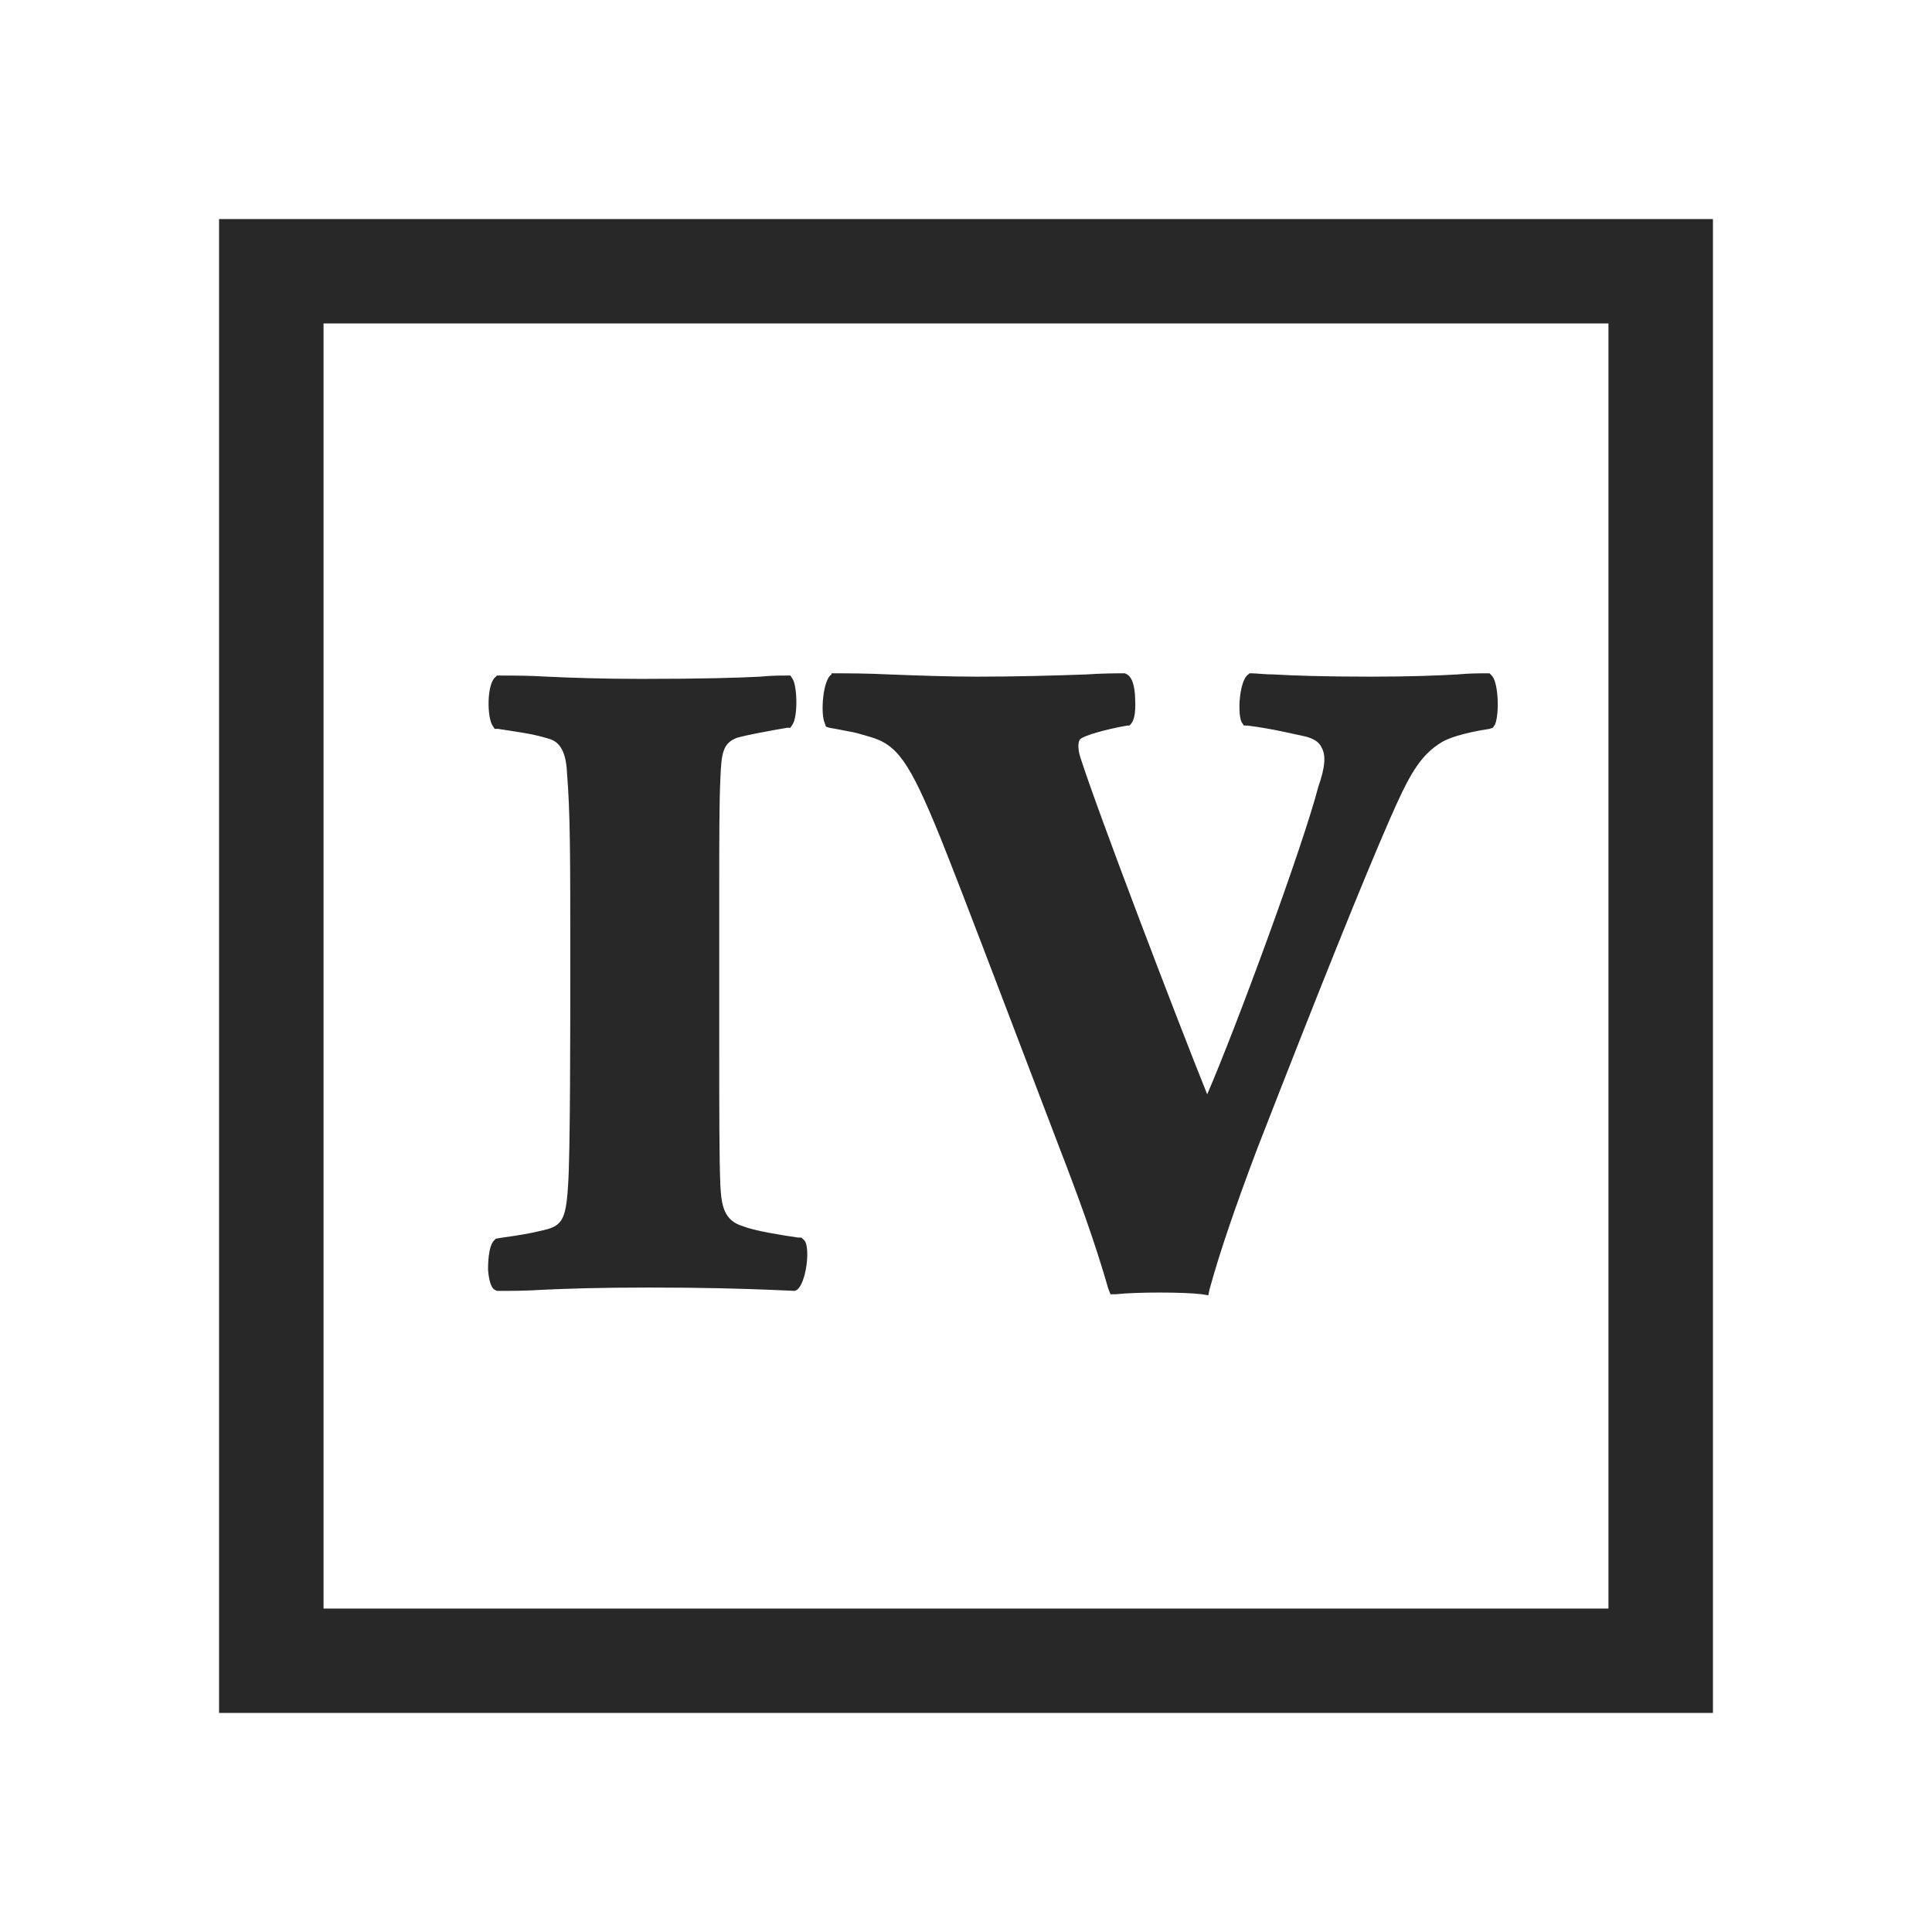 <?xml version="1.0" encoding="UTF-8"?> <svg xmlns="http://www.w3.org/2000/svg" viewBox="0 0 134.50 134.50" data-guides="{&quot;vertical&quot;:[],&quot;horizontal&quot;:[]}"><path fill="#282828" stroke="none" fill-opacity="1" stroke-width="1" stroke-opacity="1" color="rgb(51, 51, 51)" id="tSvg5be0230842" title="Path 21" d="M55.797 86.156C55.72 86.156 55.643 86.156 55.565 86.156C54.482 86.001 52.547 85.692 51.774 85.382C50.381 84.996 50.226 83.913 50.149 82.521C50.071 80.666 50.071 77.186 50.071 72.392C50.071 70.614 50.071 68.68 50.071 66.67C50.071 65.046 50.071 63.577 50.071 62.263C50.071 58.628 50.071 55.845 50.149 54.221C50.226 52.443 50.303 51.747 51.309 51.36C52.161 51.128 53.476 50.896 54.792 50.664C54.869 50.664 54.946 50.664 55.024 50.664C55.075 50.587 55.127 50.51 55.178 50.432C55.565 49.814 55.488 47.726 55.178 47.262C55.127 47.185 55.075 47.107 55.024 47.03C54.92 47.03 54.817 47.03 54.714 47.03C54.25 47.03 53.708 47.03 52.934 47.107C51.387 47.185 48.988 47.262 44.577 47.262C41.946 47.262 39.78 47.185 38.077 47.107C36.839 47.03 35.756 47.03 34.827 47.03C34.75 47.03 34.672 47.03 34.595 47.03C34.544 47.081 34.492 47.133 34.44 47.185C33.899 47.726 33.899 49.891 34.286 50.51C34.337 50.587 34.389 50.664 34.44 50.741C34.518 50.741 34.595 50.741 34.672 50.741C36.065 50.973 36.994 51.051 38.232 51.437C38.774 51.592 39.393 52.056 39.47 53.757C39.702 56.618 39.702 59.634 39.702 66.902C39.702 71.619 39.702 80.434 39.547 82.521C39.393 85.073 39.083 85.382 37.613 85.692C36.994 85.846 36.143 86.001 34.982 86.156C34.827 86.181 34.672 86.207 34.518 86.233C34.492 86.259 34.466 86.284 34.44 86.31C33.976 86.697 33.976 88.089 33.976 88.398C34.053 89.403 34.286 89.713 34.44 89.79C34.492 89.816 34.544 89.841 34.595 89.867C34.647 89.867 34.698 89.867 34.75 89.867C35.756 89.867 36.607 89.867 37.768 89.79C39.47 89.713 41.637 89.635 45.196 89.635C49.065 89.635 51.542 89.713 53.553 89.79C54.147 89.816 54.74 89.841 55.333 89.867C55.385 89.841 55.436 89.816 55.488 89.79C56.107 89.326 56.417 87.006 56.03 86.388C55.952 86.31 55.875 86.233 55.797 86.156Z" style=""></path><path fill="#282828" stroke="none" fill-opacity="1" stroke-width="1" stroke-opacity="1" color="rgb(51, 51, 51)" id="tSvga6c05e256e" title="Path 22" d="M103.851 47.03C103.799 46.978 103.748 46.927 103.696 46.875C103.619 46.875 103.542 46.875 103.464 46.875C102.923 46.875 102.303 46.875 101.452 46.953C100.059 47.03 98.202 47.107 95.417 47.107C92.089 47.107 90 47.03 88.684 46.953C87.988 46.953 87.524 46.875 87.137 46.875C87.085 46.875 87.034 46.875 86.982 46.875C86.956 46.901 86.93 46.927 86.905 46.953C86.286 47.339 86.131 49.659 86.44 50.278C86.492 50.355 86.544 50.432 86.595 50.51C86.672 50.51 86.75 50.51 86.827 50.51C88.684 50.741 90.155 51.128 90.928 51.283C91.47 51.437 91.857 51.669 92.012 52.056C92.321 52.597 92.244 53.448 91.78 54.762C90.696 58.938 86.053 71.541 84.042 76.181C81.952 71 76.458 56.618 75.22 52.752C75.065 52.288 74.988 51.669 75.22 51.437C75.53 51.205 76.768 50.819 78.47 50.51C78.522 50.51 78.573 50.51 78.625 50.51C78.651 50.484 78.677 50.458 78.702 50.432C79.167 49.968 79.012 48.654 79.012 48.344C78.934 47.416 78.702 47.107 78.47 46.953C78.419 46.927 78.367 46.901 78.315 46.875C78.264 46.875 78.212 46.875 78.161 46.875C77.696 46.875 76.768 46.875 75.607 46.953C73.518 47.03 70.732 47.107 68.024 47.107C66.089 47.107 63.922 47.03 61.911 46.953C60.363 46.875 58.97 46.875 58.042 46.875C57.99 46.875 57.938 46.875 57.887 46.875C57.887 46.901 57.887 46.927 57.887 46.953C57.268 47.339 57.113 49.736 57.422 50.355C57.448 50.432 57.474 50.51 57.5 50.587C57.577 50.613 57.655 50.638 57.732 50.664C58.196 50.741 58.583 50.819 58.97 50.896C59.512 50.973 59.976 51.128 60.518 51.283C62.452 51.824 63.303 52.984 65.47 58.319C67.172 62.572 69.494 68.758 72.512 76.645C72.924 77.727 73.337 78.81 73.75 79.892C75.065 83.295 76.226 86.465 77.155 89.713C77.206 89.841 77.258 89.97 77.309 90.099C77.438 90.099 77.567 90.099 77.696 90.099C79.167 89.944 82.339 89.944 83.655 90.099C83.809 90.125 83.964 90.151 84.119 90.176C84.145 90.047 84.171 89.919 84.196 89.79C84.893 87.238 85.976 84.068 87.524 79.97C91.857 68.835 94.875 61.335 96.732 57.082C98.048 54.066 98.821 52.597 100.369 51.669C100.756 51.437 101.684 51.051 103.696 50.741C103.774 50.716 103.851 50.69 103.928 50.664C103.98 50.587 104.032 50.51 104.083 50.432C104.393 49.659 104.315 47.494 103.851 47.03Z" style=""></path><path fill="#282828" stroke="none" fill-opacity="1" stroke-width="1" stroke-opacity="1" color="rgb(51, 51, 51)" id="tSvg148fcb76ebc" title="Path 23" d="M15.25 15.25C15.25 49.118 15.25 82.985 15.25 116.853C15.25 117.652 15.25 118.451 15.25 119.25C16.178 119.25 17.107 119.25 18.036 119.25C50.845 119.25 83.655 119.25 116.464 119.25C117.393 119.25 118.321 119.25 119.25 119.25C119.25 118.451 119.25 117.652 119.25 116.853C119.25 82.985 119.25 49.118 119.25 15.25C84.583 15.25 49.917 15.25 15.25 15.25ZM112.053 111.982C82.21 111.982 52.367 111.982 22.524 111.982C22.524 82.16 22.524 52.34 22.524 22.518C52.341 22.518 82.159 22.518 111.976 22.518C111.976 52.34 111.976 82.16 111.976 111.982C112.002 111.982 112.028 111.982 112.053 111.982Z" style=""></path><defs></defs></svg> 